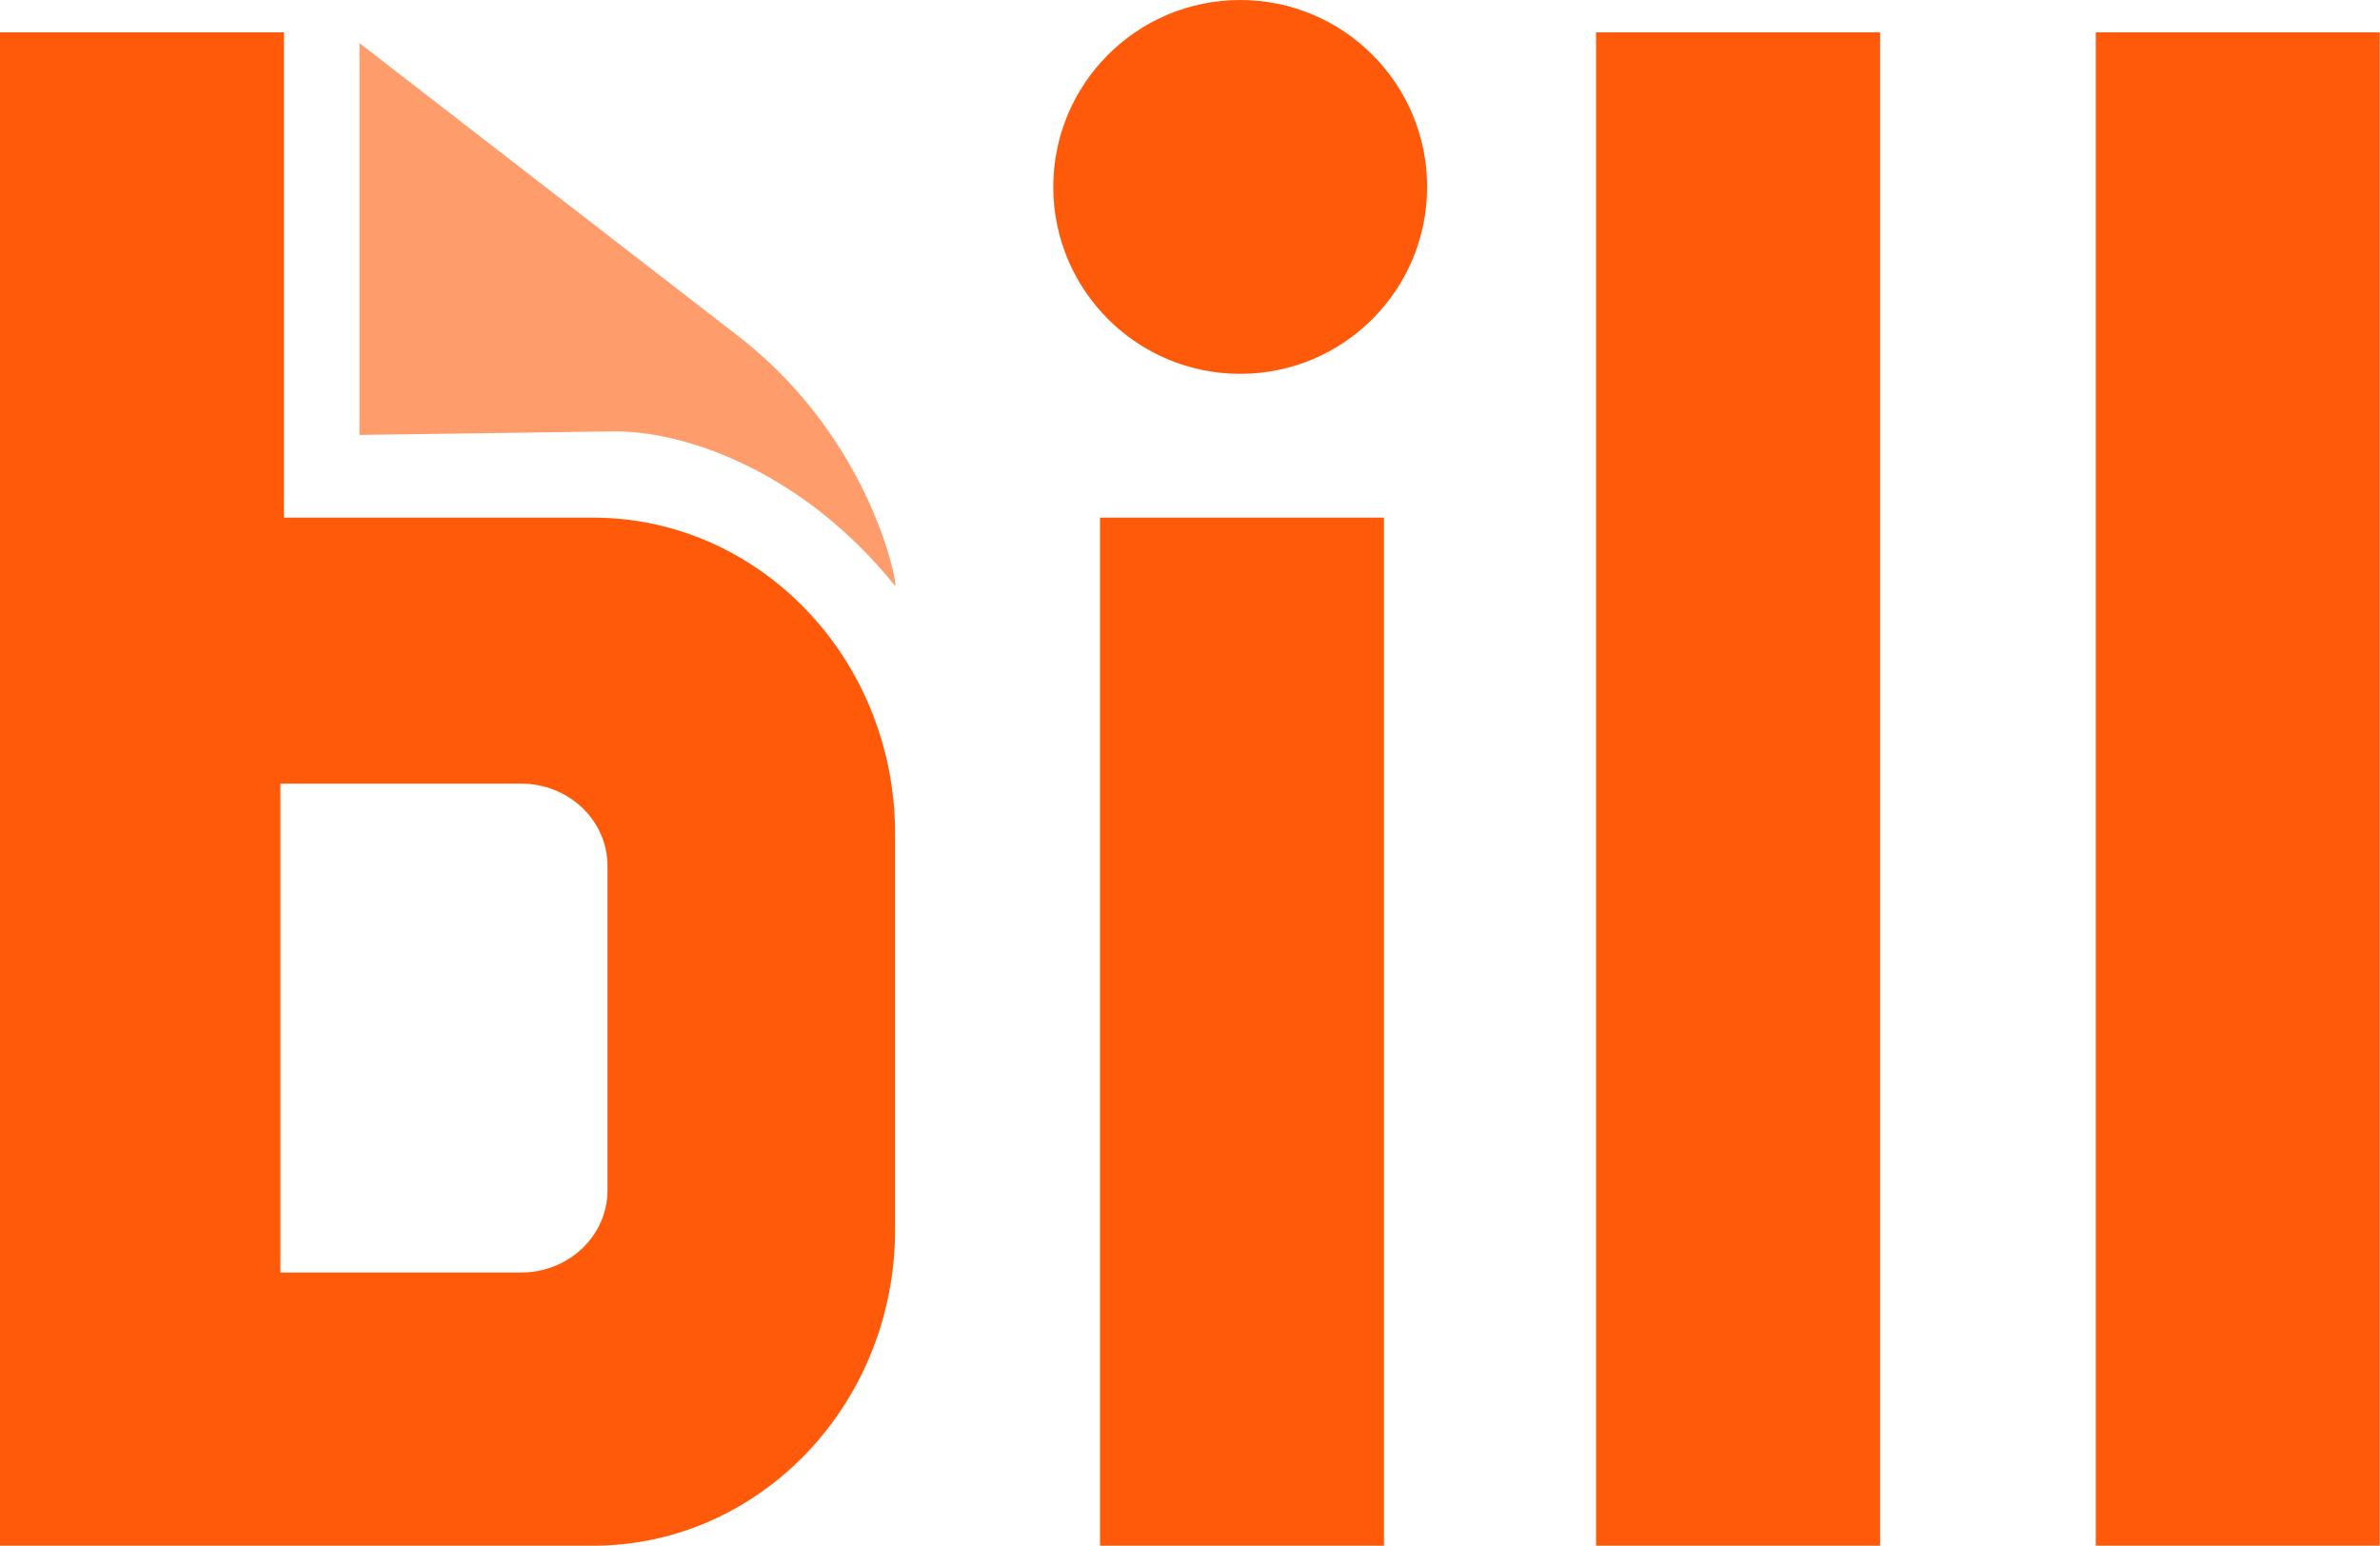 <?xml version="1.0" encoding="UTF-8" standalone="no"?> <svg xmlns="http://www.w3.org/2000/svg" xmlns:svg="http://www.w3.org/2000/svg" xmlns:ns="ns_sfw;" version="1.1" id="Layer_1" x="0px" y="0px" viewBox="0 0 240 155.891" xml:space="preserve" width="240" height="155.891"><defs id="defs5"></defs> <style type="text/css" id="style1"> .st0{fill:#FF9C6C;} .st1{fill:#FF5A0A;} </style>  <g id="g5" transform="scale(3.625)"> <path class="st0" d="M 10,12.1 V 1.2 l 10.6,8.2 c 3.7,2.9 4.4,7 4.3,6.9 -2.4,-3 -5.6,-4.3 -7.8,-4.3 z" id="path1"> </path> <path class="st1" d="M 38.5,14.4 H 30.6 V 43 h 7.9 z" id="path2"> </path> <path class="st1" d="M 52.3,0.9 H 44.4 V 43 h 7.9 z" id="path3"> </path> <path class="st1" d="M 66.2,0.9 H 58.3 V 43 h 7.9 z" id="path4"> </path> <path class="st1" d="m 16.9,33.1 c 0,1.3 -1.1,2.3 -2.4,2.3 H 7.8 V 21.8 h 6.7 c 1.3,0 2.4,1 2.4,2.3 z M 7.9,14.4 V 0.9 H 0 V 43 h 16.5 c 4.6,0 8.4,-3.9 8.4,-8.8 v -11 c 0,-4.9 -3.8,-8.8 -8.4,-8.8 H 7.9 Z" id="path5"> </path> <circle class="st1" cx="34.5" cy="5.2" r="5.2" id="circle5"> </circle> </g> </svg> 